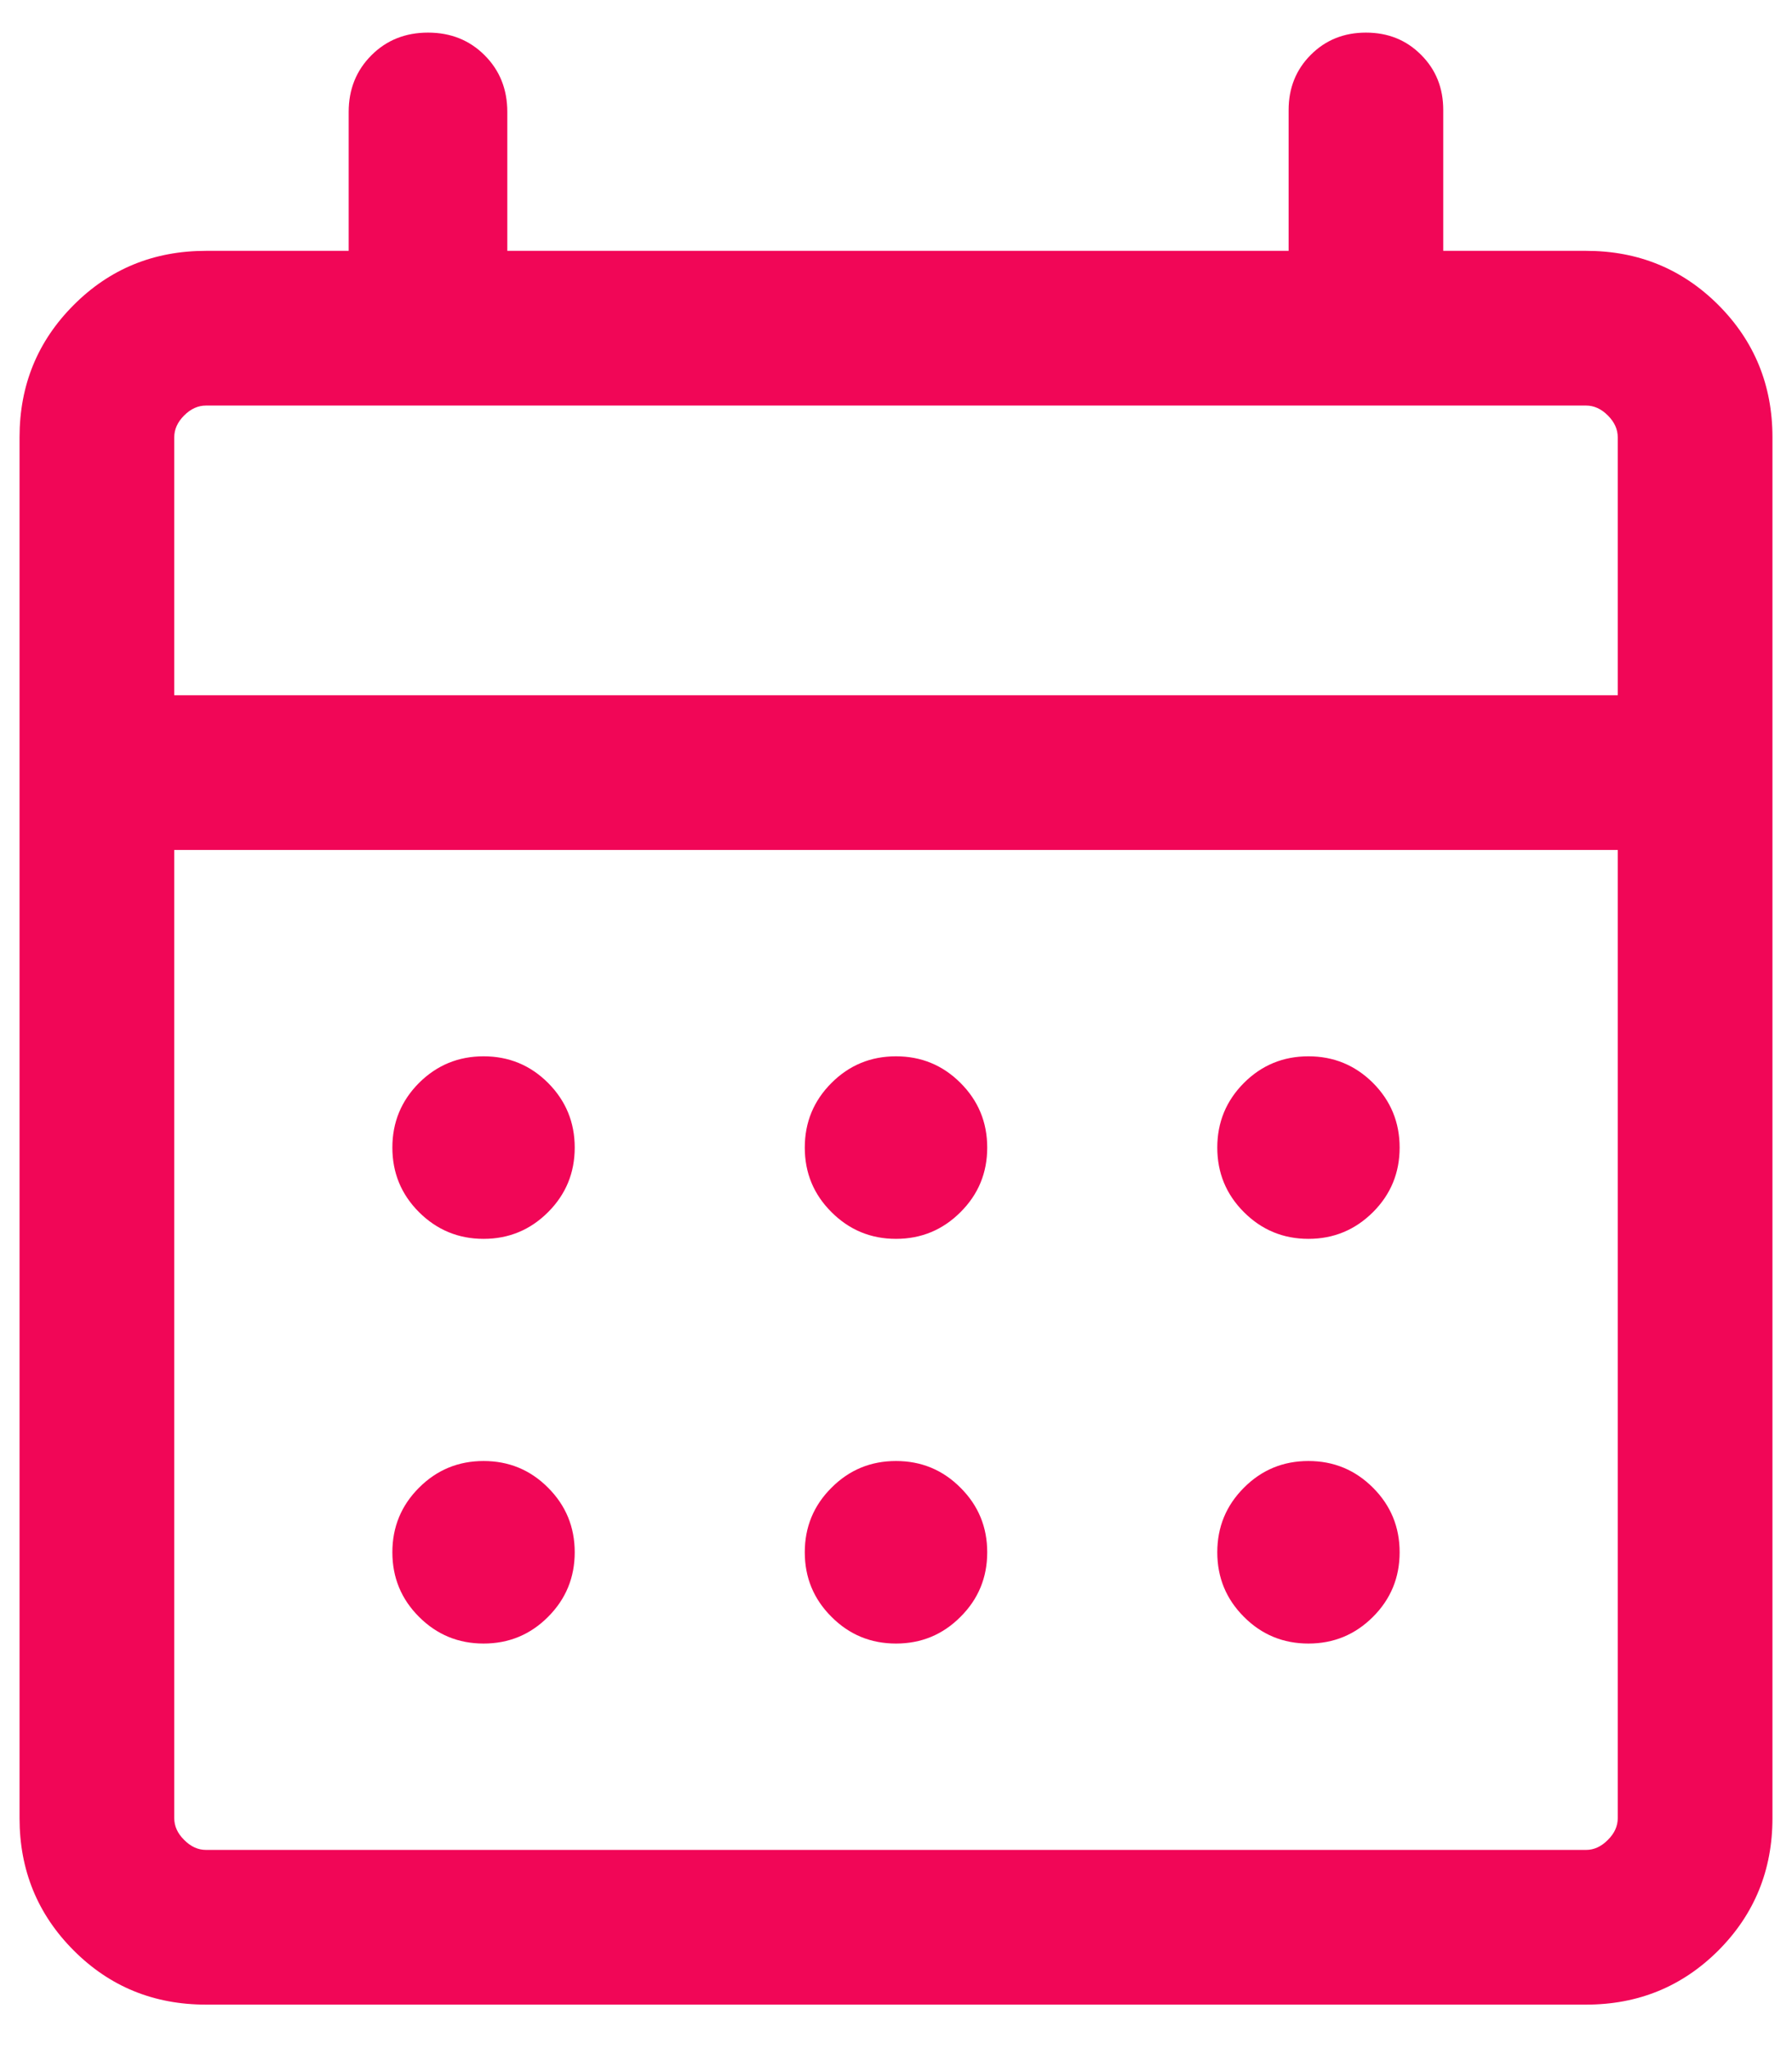 <svg viewBox="0 0 21 24" fill="none" xmlns="http://www.w3.org/2000/svg">
    <path
            d="M2.414 23.479C1.803 23.479 1.286 23.268 0.864 22.845C0.441 22.422 0.229 21.905 0.229 21.295V5.122C0.229 4.511 0.441 3.995 0.864 3.572C1.286 3.149 1.803 2.938 2.414 2.938H4.086V1.311C4.086 1.046 4.175 0.825 4.353 0.647C4.53 0.47 4.751 0.382 5.016 0.382C5.281 0.382 5.502 0.47 5.679 0.647C5.857 0.825 5.945 1.046 5.945 1.311V2.938H15.101V1.288C15.101 1.031 15.188 0.815 15.361 0.642C15.535 0.468 15.75 0.382 16.007 0.382C16.265 0.382 16.48 0.468 16.653 0.642C16.827 0.815 16.913 1.031 16.913 1.288V2.938H18.587C19.197 2.938 19.713 3.149 20.137 3.572C20.559 3.995 20.771 4.511 20.771 5.122V21.295C20.771 21.905 20.559 22.422 20.137 22.845C19.713 23.268 19.197 23.479 18.587 23.479H2.414ZM2.414 21.667H18.587C18.68 21.667 18.765 21.628 18.842 21.55C18.92 21.473 18.958 21.388 18.958 21.295V9.955H2.042V21.295C2.042 21.388 2.08 21.473 2.158 21.55C2.235 21.628 2.32 21.667 2.414 21.667ZM2.042 8.143H18.958V5.122C18.958 5.029 18.92 4.944 18.842 4.866C18.765 4.789 18.68 4.75 18.587 4.75H2.414C2.32 4.75 2.235 4.789 2.158 4.866C2.08 4.944 2.042 5.029 2.042 5.122V8.143ZM10.5 14.51C10.204 14.51 9.952 14.405 9.744 14.197C9.535 13.989 9.431 13.737 9.431 13.441C9.431 13.145 9.535 12.893 9.744 12.684C9.952 12.476 10.204 12.372 10.5 12.372C10.796 12.372 11.048 12.476 11.256 12.684C11.465 12.893 11.569 13.145 11.569 13.441C11.569 13.737 11.465 13.989 11.256 14.197C11.048 14.405 10.796 14.51 10.5 14.51ZM5.667 14.51C5.371 14.51 5.119 14.405 4.91 14.197C4.702 13.989 4.598 13.737 4.598 13.441C4.598 13.145 4.702 12.893 4.91 12.684C5.119 12.476 5.371 12.372 5.667 12.372C5.963 12.372 6.215 12.476 6.423 12.684C6.631 12.893 6.735 13.145 6.735 13.441C6.735 13.737 6.631 13.989 6.423 14.197C6.215 14.405 5.963 14.51 5.667 14.51ZM15.333 14.51C15.037 14.51 14.785 14.405 14.577 14.197C14.369 13.989 14.265 13.737 14.265 13.441C14.265 13.145 14.369 12.893 14.577 12.684C14.785 12.476 15.037 12.372 15.333 12.372C15.629 12.372 15.881 12.476 16.09 12.684C16.298 12.893 16.402 13.145 16.402 13.441C16.402 13.737 16.298 13.989 16.09 14.197C15.881 14.405 15.629 14.51 15.333 14.51ZM10.5 19.25C10.204 19.25 9.952 19.146 9.744 18.937C9.535 18.729 9.431 18.477 9.431 18.181C9.431 17.885 9.535 17.633 9.744 17.425C9.952 17.216 10.204 17.112 10.5 17.112C10.796 17.112 11.048 17.216 11.256 17.425C11.465 17.633 11.569 17.885 11.569 18.181C11.569 18.477 11.465 18.729 11.256 18.937C11.048 19.146 10.796 19.25 10.5 19.25ZM5.667 19.25C5.371 19.25 5.119 19.146 4.91 18.937C4.702 18.729 4.598 18.477 4.598 18.181C4.598 17.885 4.702 17.633 4.91 17.425C5.119 17.216 5.371 17.112 5.667 17.112C5.963 17.112 6.215 17.216 6.423 17.425C6.631 17.633 6.735 17.885 6.735 18.181C6.735 18.477 6.631 18.729 6.423 18.937C6.215 19.146 5.963 19.25 5.667 19.25ZM15.333 19.25C15.037 19.25 14.785 19.146 14.577 18.937C14.369 18.729 14.265 18.477 14.265 18.181C14.265 17.885 14.369 17.633 14.577 17.425C14.785 17.216 15.037 17.112 15.333 17.112C15.629 17.112 15.881 17.216 16.09 17.425C16.298 17.633 16.402 17.885 16.402 18.181C16.402 18.477 16.298 18.729 16.09 18.937C15.881 19.146 15.629 19.25 15.333 19.25Z"
            fill="#F10657"/>
</svg>
